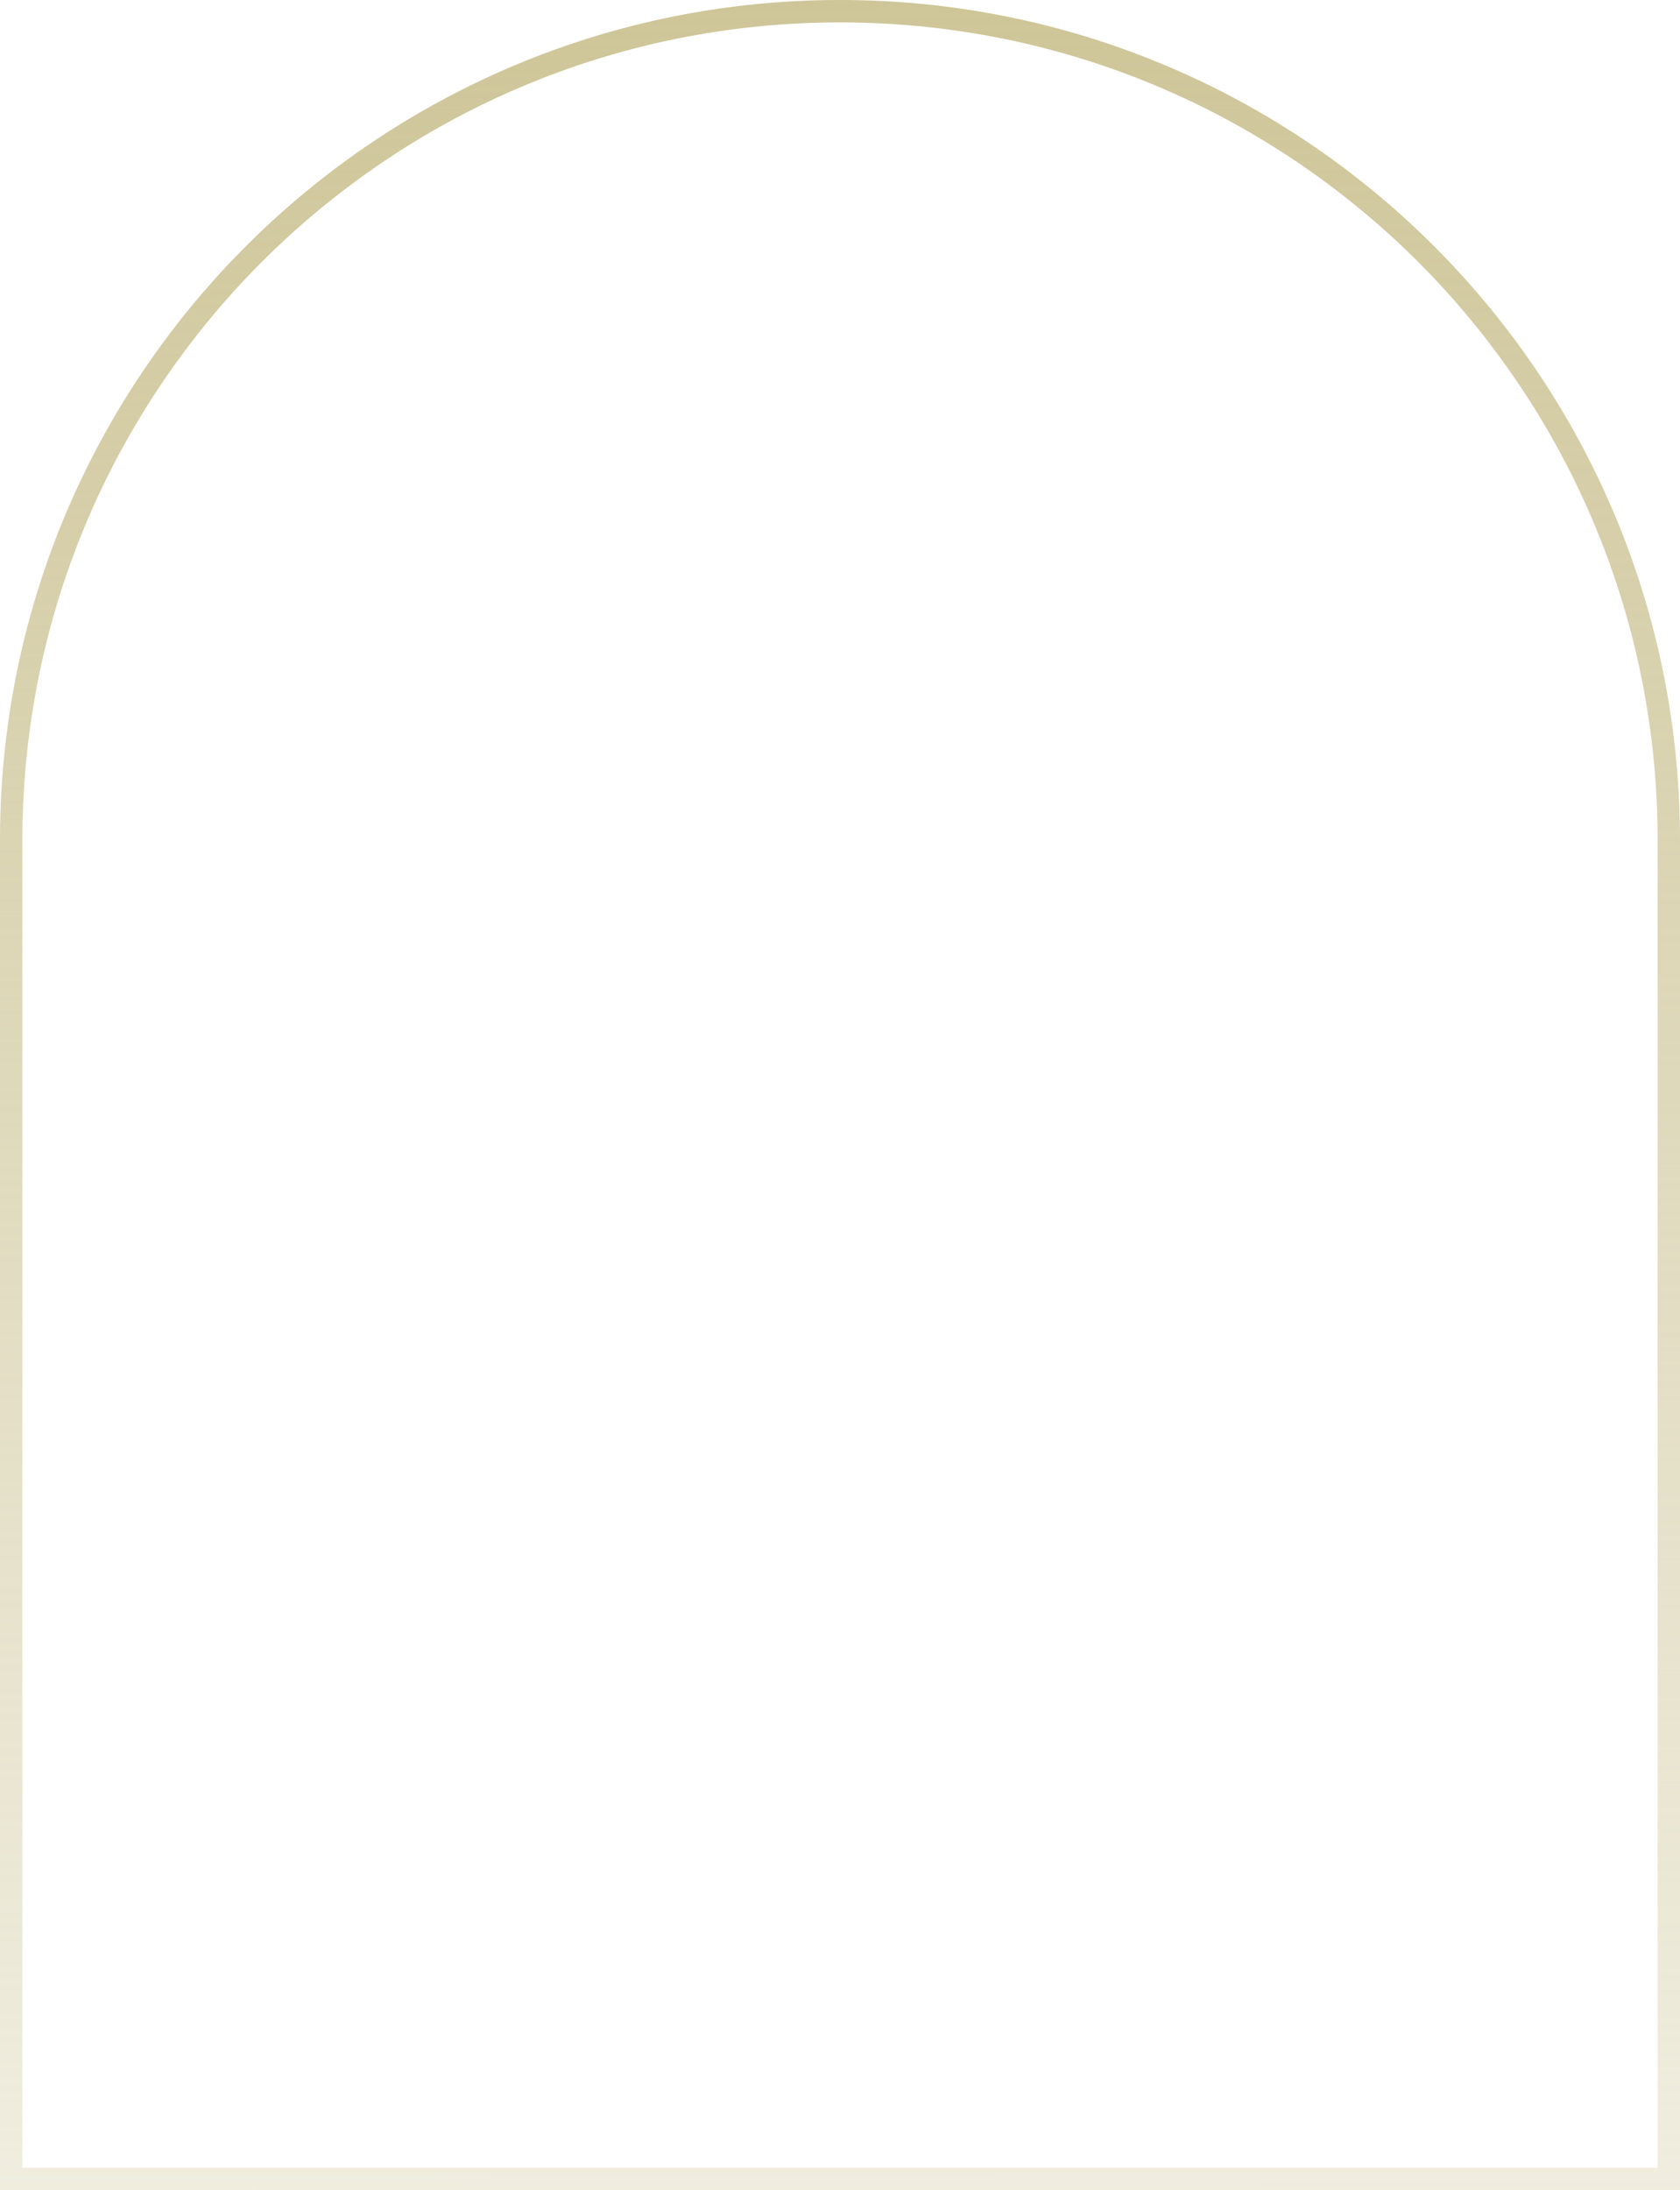<svg xmlns="http://www.w3.org/2000/svg" xmlns:xlink="http://www.w3.org/1999/xlink" width="399.744" height="521" viewBox="0 0 399.744 521">
  <defs>
    <linearGradient id="linear-gradient" x1="0.483" x2="0.482" y2="1" gradientUnits="objectBoundingBox">
      <stop offset="0" stop-color="#cec598"/>
      <stop offset="1" stop-color="#cec598" stop-opacity="0.302"/>
    </linearGradient>
  </defs>
  <path id="長方形_17525" data-name="長方形 17525" d="M199.872,5.33a196,196,0,0,0-39.213,3.953A193.446,193.446,0,0,0,91.105,38.551a195.126,195.126,0,0,0-70.49,85.6,193.522,193.522,0,0,0-11.333,36.51A196,196,0,0,0,5.33,199.872v315.8H394.414v-315.8a196,196,0,0,0-3.953-39.213,193.448,193.448,0,0,0-29.269-69.554,195.124,195.124,0,0,0-85.6-70.49,193.521,193.521,0,0,0-36.51-11.333A196,196,0,0,0,199.872,5.33m0-5.33C310.258,0,399.744,89.486,399.744,199.872V521H0V199.872C0,89.486,89.486,0,199.872,0Z" fill="url(#linear-gradient)"/>
</svg>
